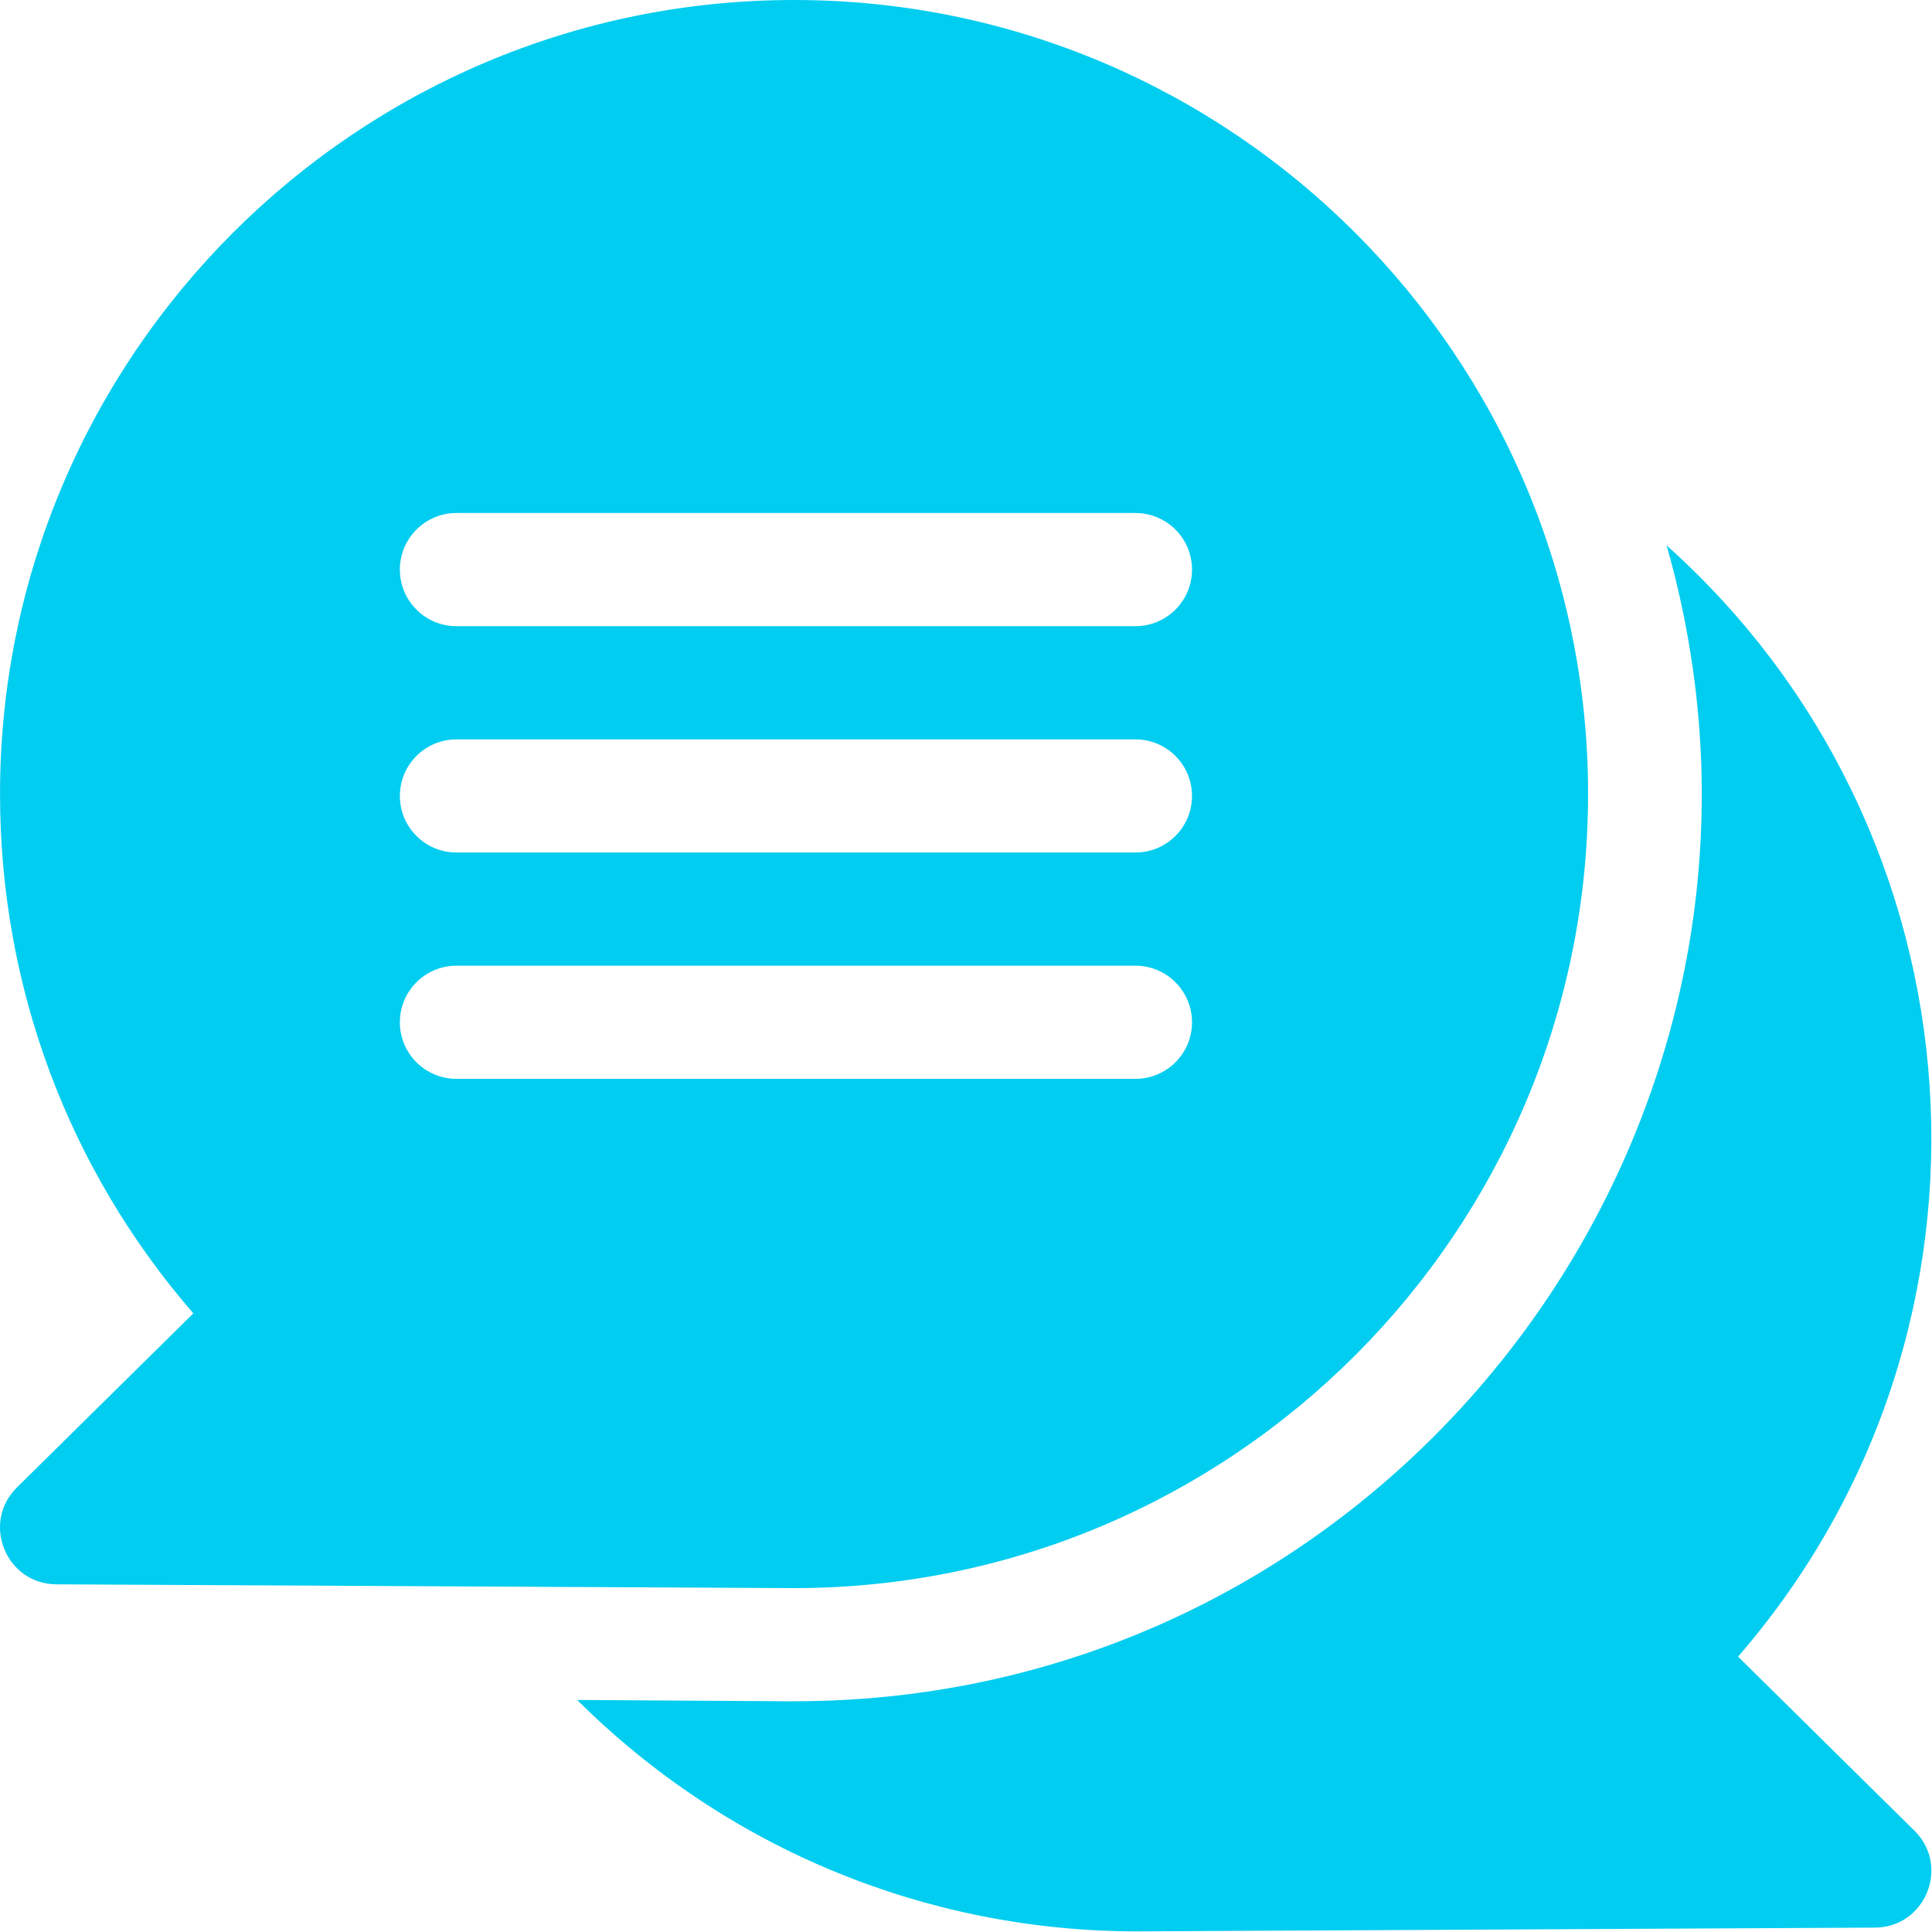 <svg width="62" height="62" viewBox="0 0 62 62" fill="none" xmlns="http://www.w3.org/2000/svg">
<g clip-path="url(#clip0)">
<path d="M55.776 53.163C64.914 42.622 63.793 26.727 53.483 17.502C58.778 36.059 44.775 54.596 25.482 54.596C25.111 54.596 27.352 54.609 18.523 54.554C23.352 59.36 29.784 61.98 36.498 61.98C36.515 61.98 60.157 61.859 60.171 61.859C61.785 61.851 62.589 59.887 61.438 58.751L55.776 53.163Z" fill="#00CDF0"/>
<path d="M25.482 50.964C39.532 50.964 50.963 39.533 50.963 25.482C50.963 11.431 39.532 0 25.482 0C11.432 0 0.001 11.431 0.001 25.482C0.001 31.668 2.191 37.518 6.204 42.147L0.542 47.735C-0.606 48.867 0.189 50.835 1.809 50.843C1.821 50.843 25.47 50.964 25.482 50.964ZM14.648 16.463H36.437C37.44 16.463 38.253 17.276 38.253 18.279C38.253 19.282 37.44 20.095 36.437 20.095H14.648C13.645 20.095 12.832 19.282 12.832 18.279C12.832 17.276 13.646 16.463 14.648 16.463ZM14.648 23.727H36.437C37.44 23.727 38.253 24.54 38.253 25.543C38.253 26.545 37.44 27.358 36.437 27.358H14.648C13.645 27.358 12.832 26.545 12.832 25.543C12.832 24.54 13.646 23.727 14.648 23.727ZM12.832 32.806C12.832 31.803 13.645 30.99 14.648 30.99H36.437C37.44 30.99 38.253 31.803 38.253 32.806C38.253 33.809 37.44 34.622 36.437 34.622H14.648C13.646 34.622 12.832 33.809 12.832 32.806Z" fill="#00CDF0"/>
</g>
<defs>
<clipPath id="clip0">
<rect width="61.98" height="61.98" fill="white"/>
</clipPath>
</defs>
</svg>
